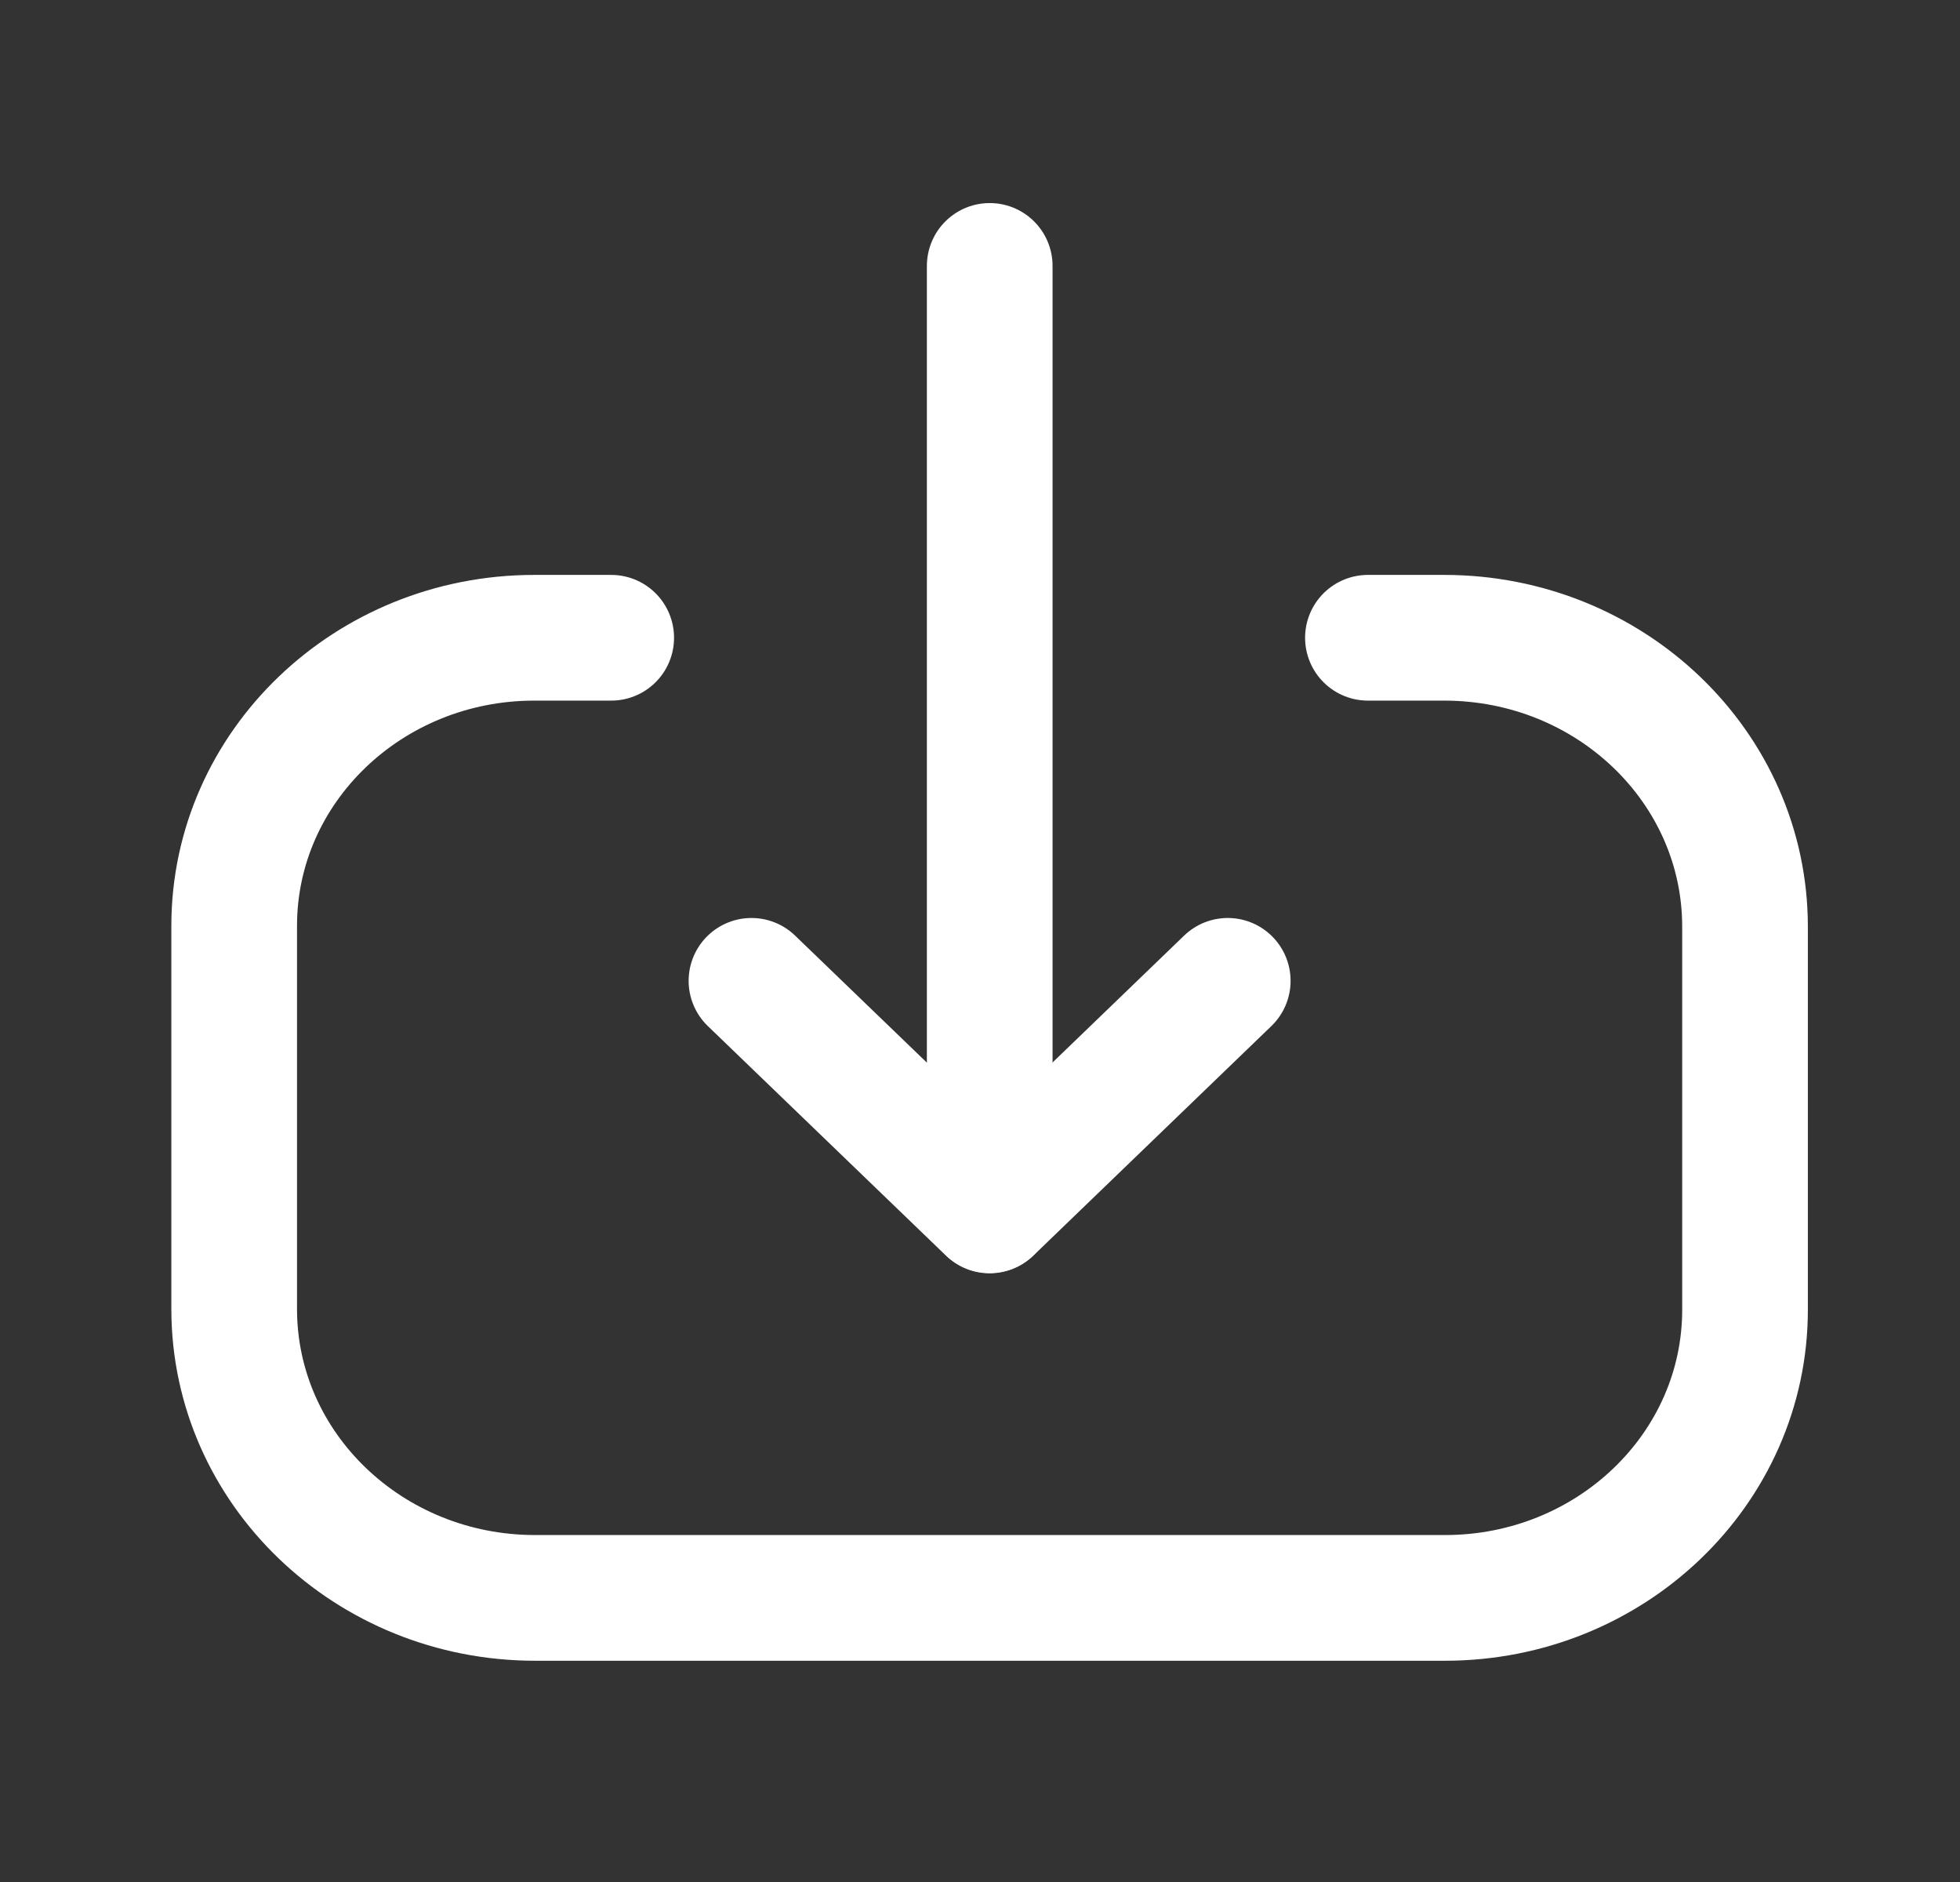 <svg width="25" height="24" viewBox="0 0 25 24" fill="none" xmlns="http://www.w3.org/2000/svg">
<rect x="0" y="0" width="25" height="24" fill="#333333" stroke="none"/>
<path d="M12.624 15.432L12.624 3.391" stroke="white" stroke-width="1.603" stroke-linecap="round" stroke-linejoin="round"/>
<path d="M15.66 12.508L12.623 15.436L9.585 12.508" stroke="white" stroke-width="1.603" stroke-linecap="round" stroke-linejoin="round"/>
<path d="M17.448 8.133H18.42C20.54 8.133 22.258 9.782 22.258 11.818V16.702C22.258 18.732 20.544 20.377 18.43 20.377L6.826 20.377C4.706 20.377 2.987 18.727 2.987 16.692V11.807C2.987 9.778 4.702 8.133 6.815 8.133L7.796 8.133" stroke="white" stroke-width="1.603" stroke-linecap="round" stroke-linejoin="round"/>
</svg>
